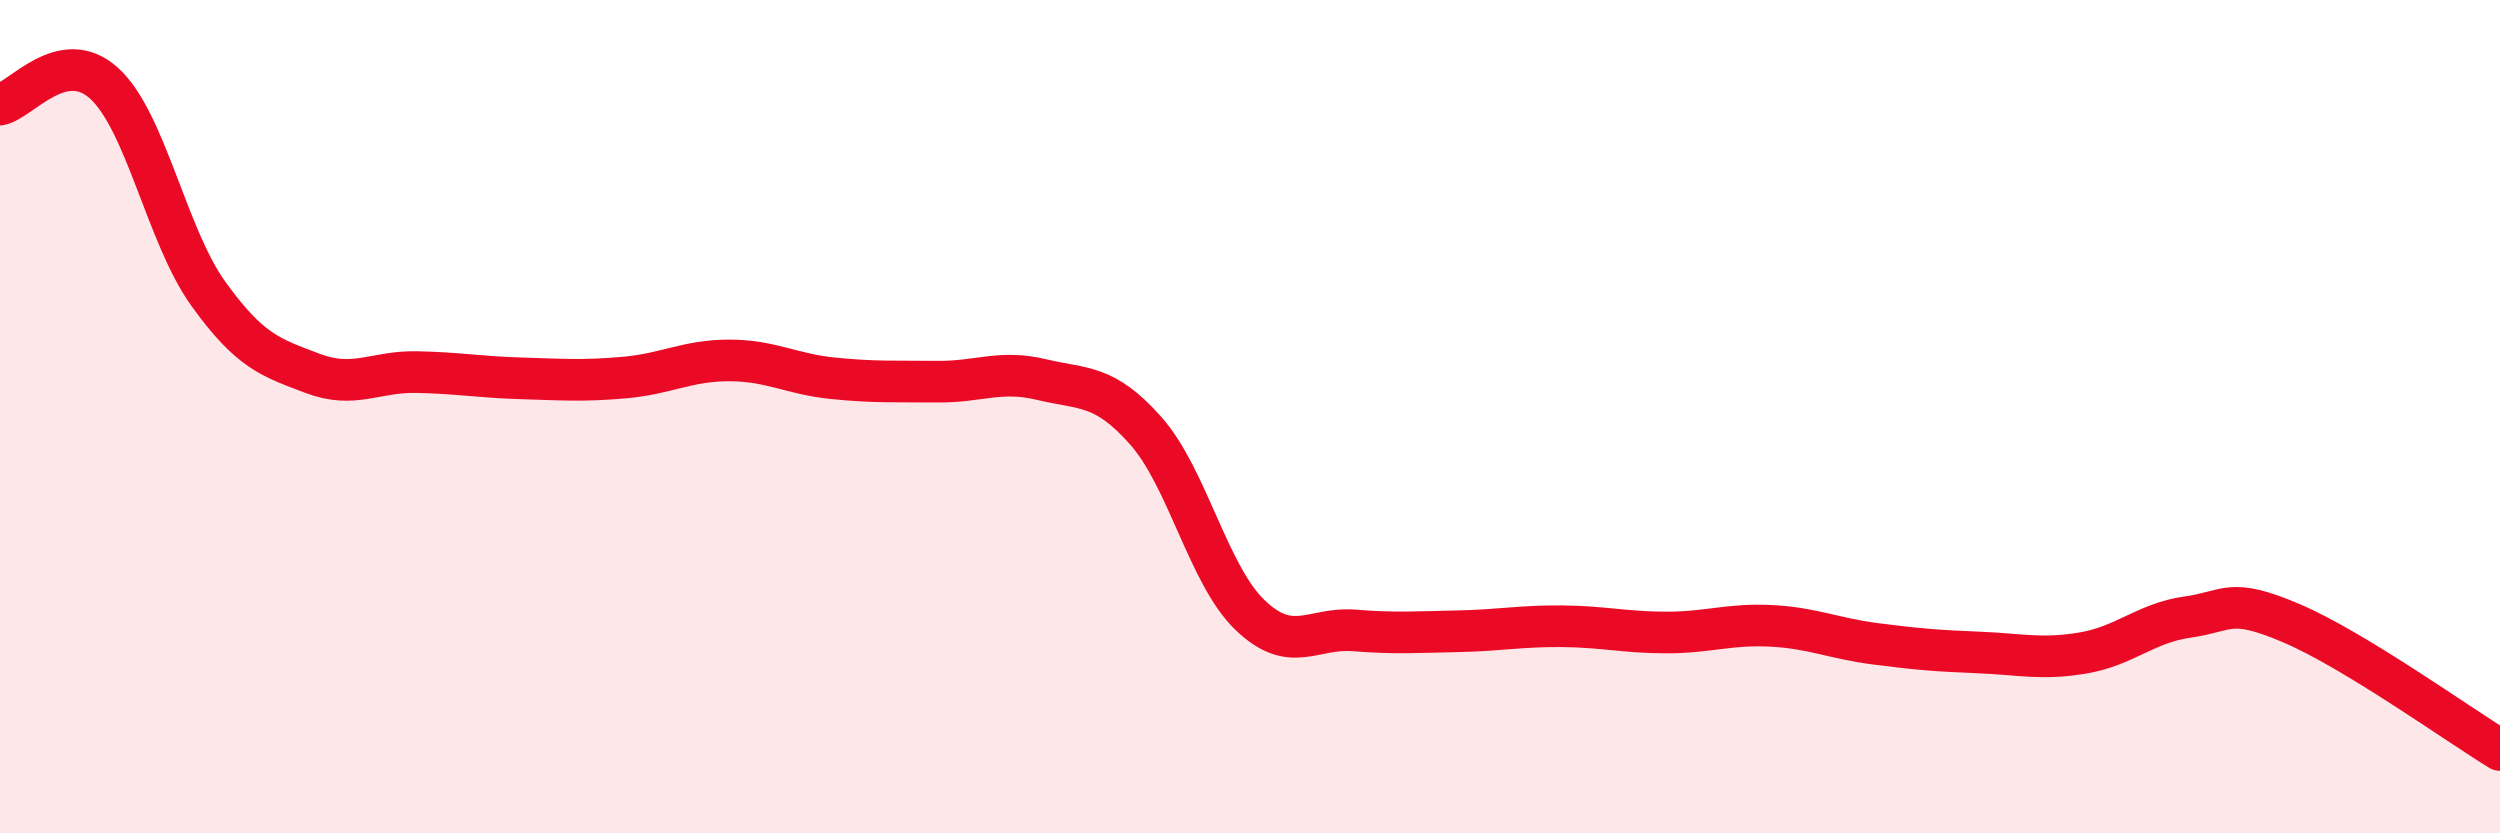 
    <svg width="60" height="20" viewBox="0 0 60 20" xmlns="http://www.w3.org/2000/svg">
      <path
        d="M 0,2.51 C 0.5,2.41 1.5,1.09 2.5,2 C 3.5,2.91 4,5.66 5,7.05 C 6,8.44 6.5,8.58 7.5,8.96 C 8.5,9.34 9,8.91 10,8.93 C 11,8.95 11.5,9.05 12.5,9.08 C 13.5,9.11 14,9.15 15,9.06 C 16,8.97 16.5,8.65 17.5,8.65 C 18.5,8.65 19,8.98 20,9.08 C 21,9.18 21.5,9.15 22.5,9.16 C 23.5,9.17 24,8.87 25,9.11 C 26,9.35 26.5,9.21 27.5,10.34 C 28.5,11.47 29,13.8 30,14.76 C 31,15.72 31.5,15.05 32.5,15.13 C 33.5,15.21 34,15.17 35,15.15 C 36,15.13 36.5,15.02 37.5,15.03 C 38.5,15.04 39,15.18 40,15.18 C 41,15.18 41.5,14.97 42.5,15.02 C 43.5,15.07 44,15.32 45,15.45 C 46,15.58 46.5,15.62 47.5,15.66 C 48.5,15.7 49,15.84 50,15.67 C 51,15.5 51.5,14.95 52.5,14.81 C 53.5,14.67 53.5,14.32 55,14.96 C 56.5,15.6 59,17.39 60,18L60 20L0 20Z"
        fill="#EB0A25"
        opacity="0.1"
        stroke-linecap="round"
        stroke-linejoin="round"
      />
      <path
        d="M 0,2.51 C 0.5,2.41 1.5,1.09 2.5,2 C 3.5,2.91 4,5.66 5,7.05 C 6,8.44 6.5,8.58 7.5,8.96 C 8.5,9.34 9,8.91 10,8.93 C 11,8.95 11.5,9.05 12.5,9.08 C 13.5,9.11 14,9.15 15,9.06 C 16,8.97 16.5,8.65 17.5,8.65 C 18.5,8.65 19,8.98 20,9.08 C 21,9.18 21.5,9.15 22.5,9.16 C 23.5,9.17 24,8.87 25,9.11 C 26,9.35 26.5,9.21 27.5,10.34 C 28.5,11.47 29,13.8 30,14.76 C 31,15.72 31.5,15.05 32.5,15.13 C 33.5,15.21 34,15.17 35,15.15 C 36,15.13 36.5,15.02 37.5,15.03 C 38.5,15.04 39,15.18 40,15.18 C 41,15.18 41.5,14.97 42.5,15.02 C 43.5,15.07 44,15.32 45,15.45 C 46,15.58 46.5,15.62 47.5,15.66 C 48.5,15.7 49,15.84 50,15.67 C 51,15.5 51.5,14.95 52.5,14.81 C 53.5,14.67 53.5,14.32 55,14.96 C 56.5,15.6 59,17.39 60,18"
        stroke="#EB0A25"
        stroke-width="1"
        fill="none"
        stroke-linecap="round"
        stroke-linejoin="round"
      />
    </svg>
  